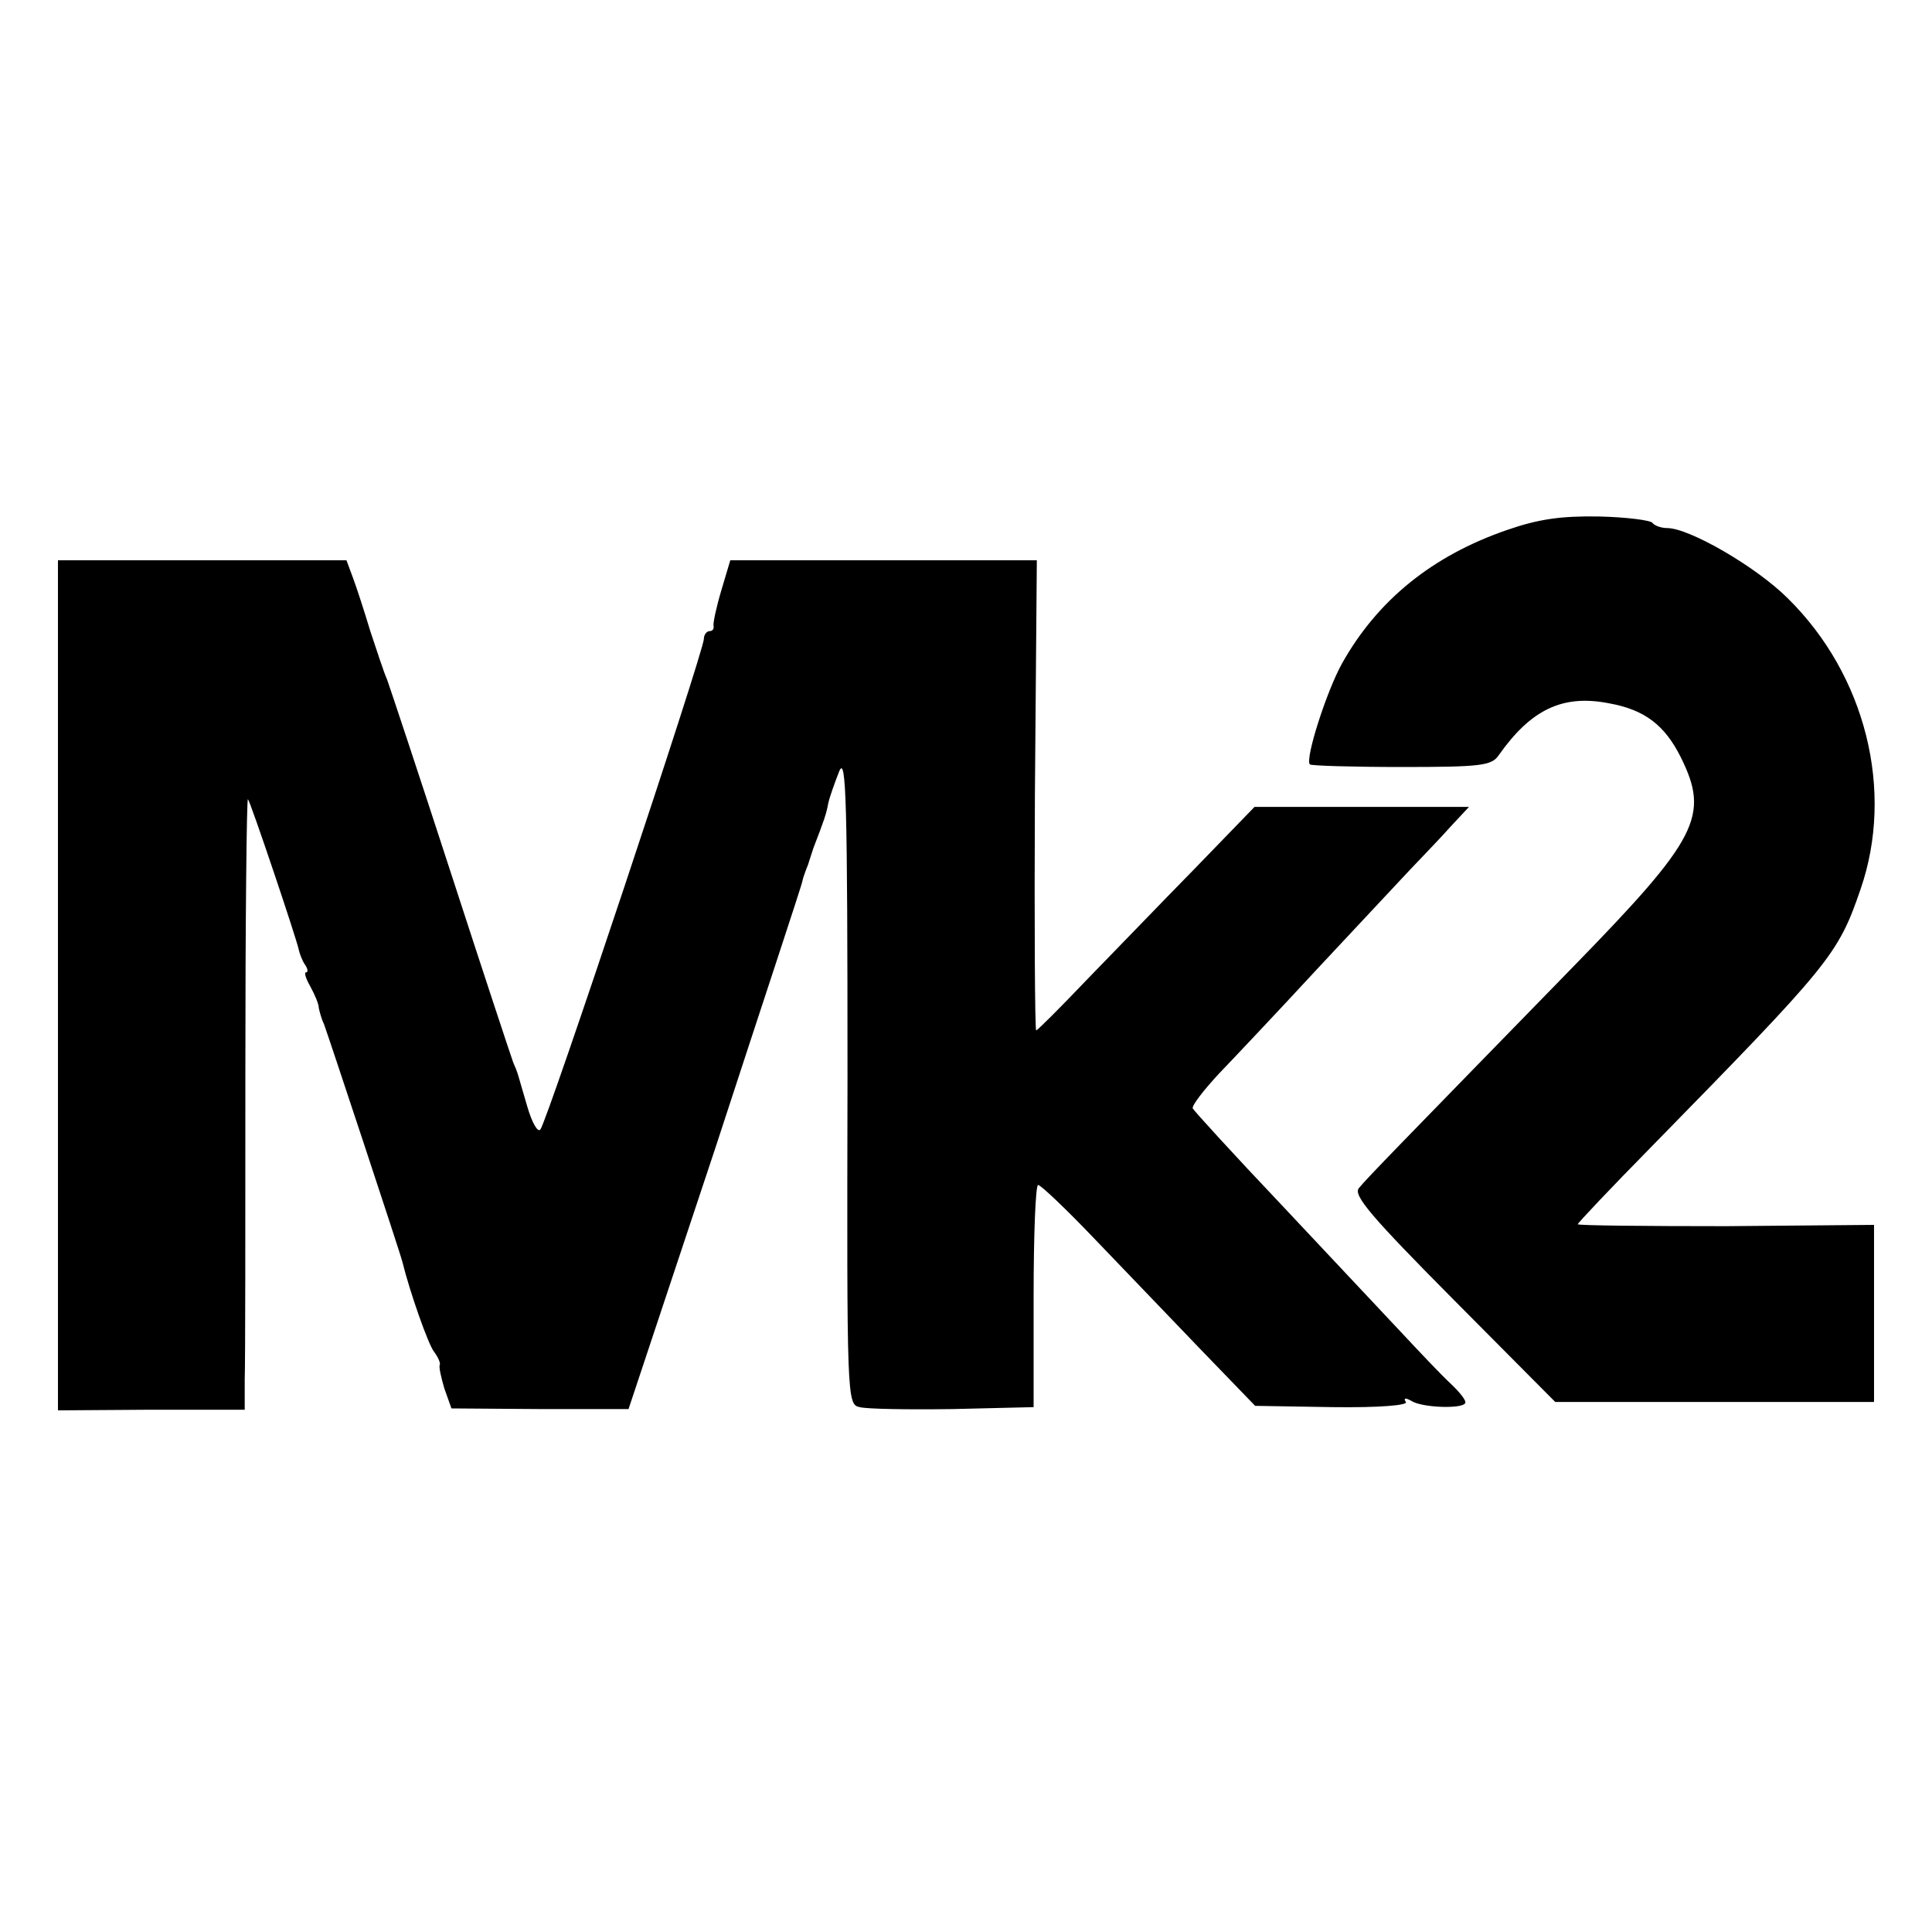<?xml version="1.0" standalone="no"?>
<!DOCTYPE svg PUBLIC "-//W3C//DTD SVG 20010904//EN"
 "http://www.w3.org/TR/2001/REC-SVG-20010904/DTD/svg10.dtd">
<svg version="1.0" xmlns="http://www.w3.org/2000/svg"
 width="300pt" height="300pt" viewBox="0 0 300 300"
 preserveAspectRatio="xMidYMid meet">
<g transform="translate(0,300) scale(0.1,-0.1)"
fill="#000000" stroke="none">
<path d="M2340 2177 c-116 -40 -201 -109 -256 -207 -24 -43 -58 -149 -50 -157
2 -2 66 -4 142 -4 123 0 140 2 151 18 50 71 99 95 171 81 56 -10 87 -34 112
-84 45 -91 27 -126 -167 -325 -269 -276 -321 -329 -333 -344 -9 -11 19 -44
147 -173 l158 -159 248 0 247 0 0 137 0 138 -230 -2 c-127 0 -230 1 -230 3 0
2 51 56 114 120 278 284 290 298 325 400 53 153 8 333 -113 452 -49 49 -153
109 -187 109 -10 0 -20 4 -23 8 -2 4 -40 9 -83 10 -59 1 -94 -4 -143 -21z"/>
<path d="M90 1470 l0 -660 145 1 145 0 0 47 c1 26 1 240 1 476 0 235 2 427 4
425 4 -4 76 -218 79 -234 1 -5 5 -16 9 -22 5 -7 6 -13 2 -13 -3 0 0 -10 7 -22
7 -13 13 -27 13 -33 1 -5 4 -17 8 -25 5 -13 119 -357 122 -370 11 -45 40 -128
49 -139 6 -8 10 -17 9 -20 -2 -3 2 -20 7 -37 l11 -31 137 -1 138 0 135 406
c73 224 135 410 135 414 1 5 3 10 4 13 1 3 3 8 5 13 1 4 5 15 8 25 17 44 20
53 23 69 2 10 10 32 17 50 11 27 13 -46 13 -475 -1 -500 -1 -508 19 -512 11
-3 76 -4 145 -3 l125 3 0 172 c0 95 3 173 7 173 4 0 43 -37 86 -82 44 -46 118
-123 165 -172 l86 -89 120 -2 c74 -1 118 3 114 8 -4 6 -1 7 8 2 16 -11 79 -13
84 -4 3 3 -8 17 -23 31 -15 14 -49 50 -77 80 -27 29 -111 118 -185 197 -74 78
-136 146 -138 150 -1 5 17 28 40 53 24 25 93 98 153 163 61 65 126 135 145
155 19 20 48 50 63 67 l28 30 -167 0 -166 0 -93 -96 c-52 -53 -127 -131 -168
-173 -41 -43 -76 -78 -78 -78 -2 0 -3 164 -2 365 l3 365 -238 0 -238 0 -14
-47 c-8 -27 -13 -51 -12 -55 1 -5 -2 -8 -6 -8 -5 0 -9 -6 -9 -12 0 -19 -244
-752 -254 -762 -4 -5 -13 11 -20 35 -16 54 -14 51 -22 69 -3 8 -47 141 -97
295 -50 154 -95 289 -99 300 -5 11 -16 45 -26 75 -9 30 -21 67 -27 83 l-10 27
-224 0 -224 0 0 -660z"/>
</g>
</svg>
